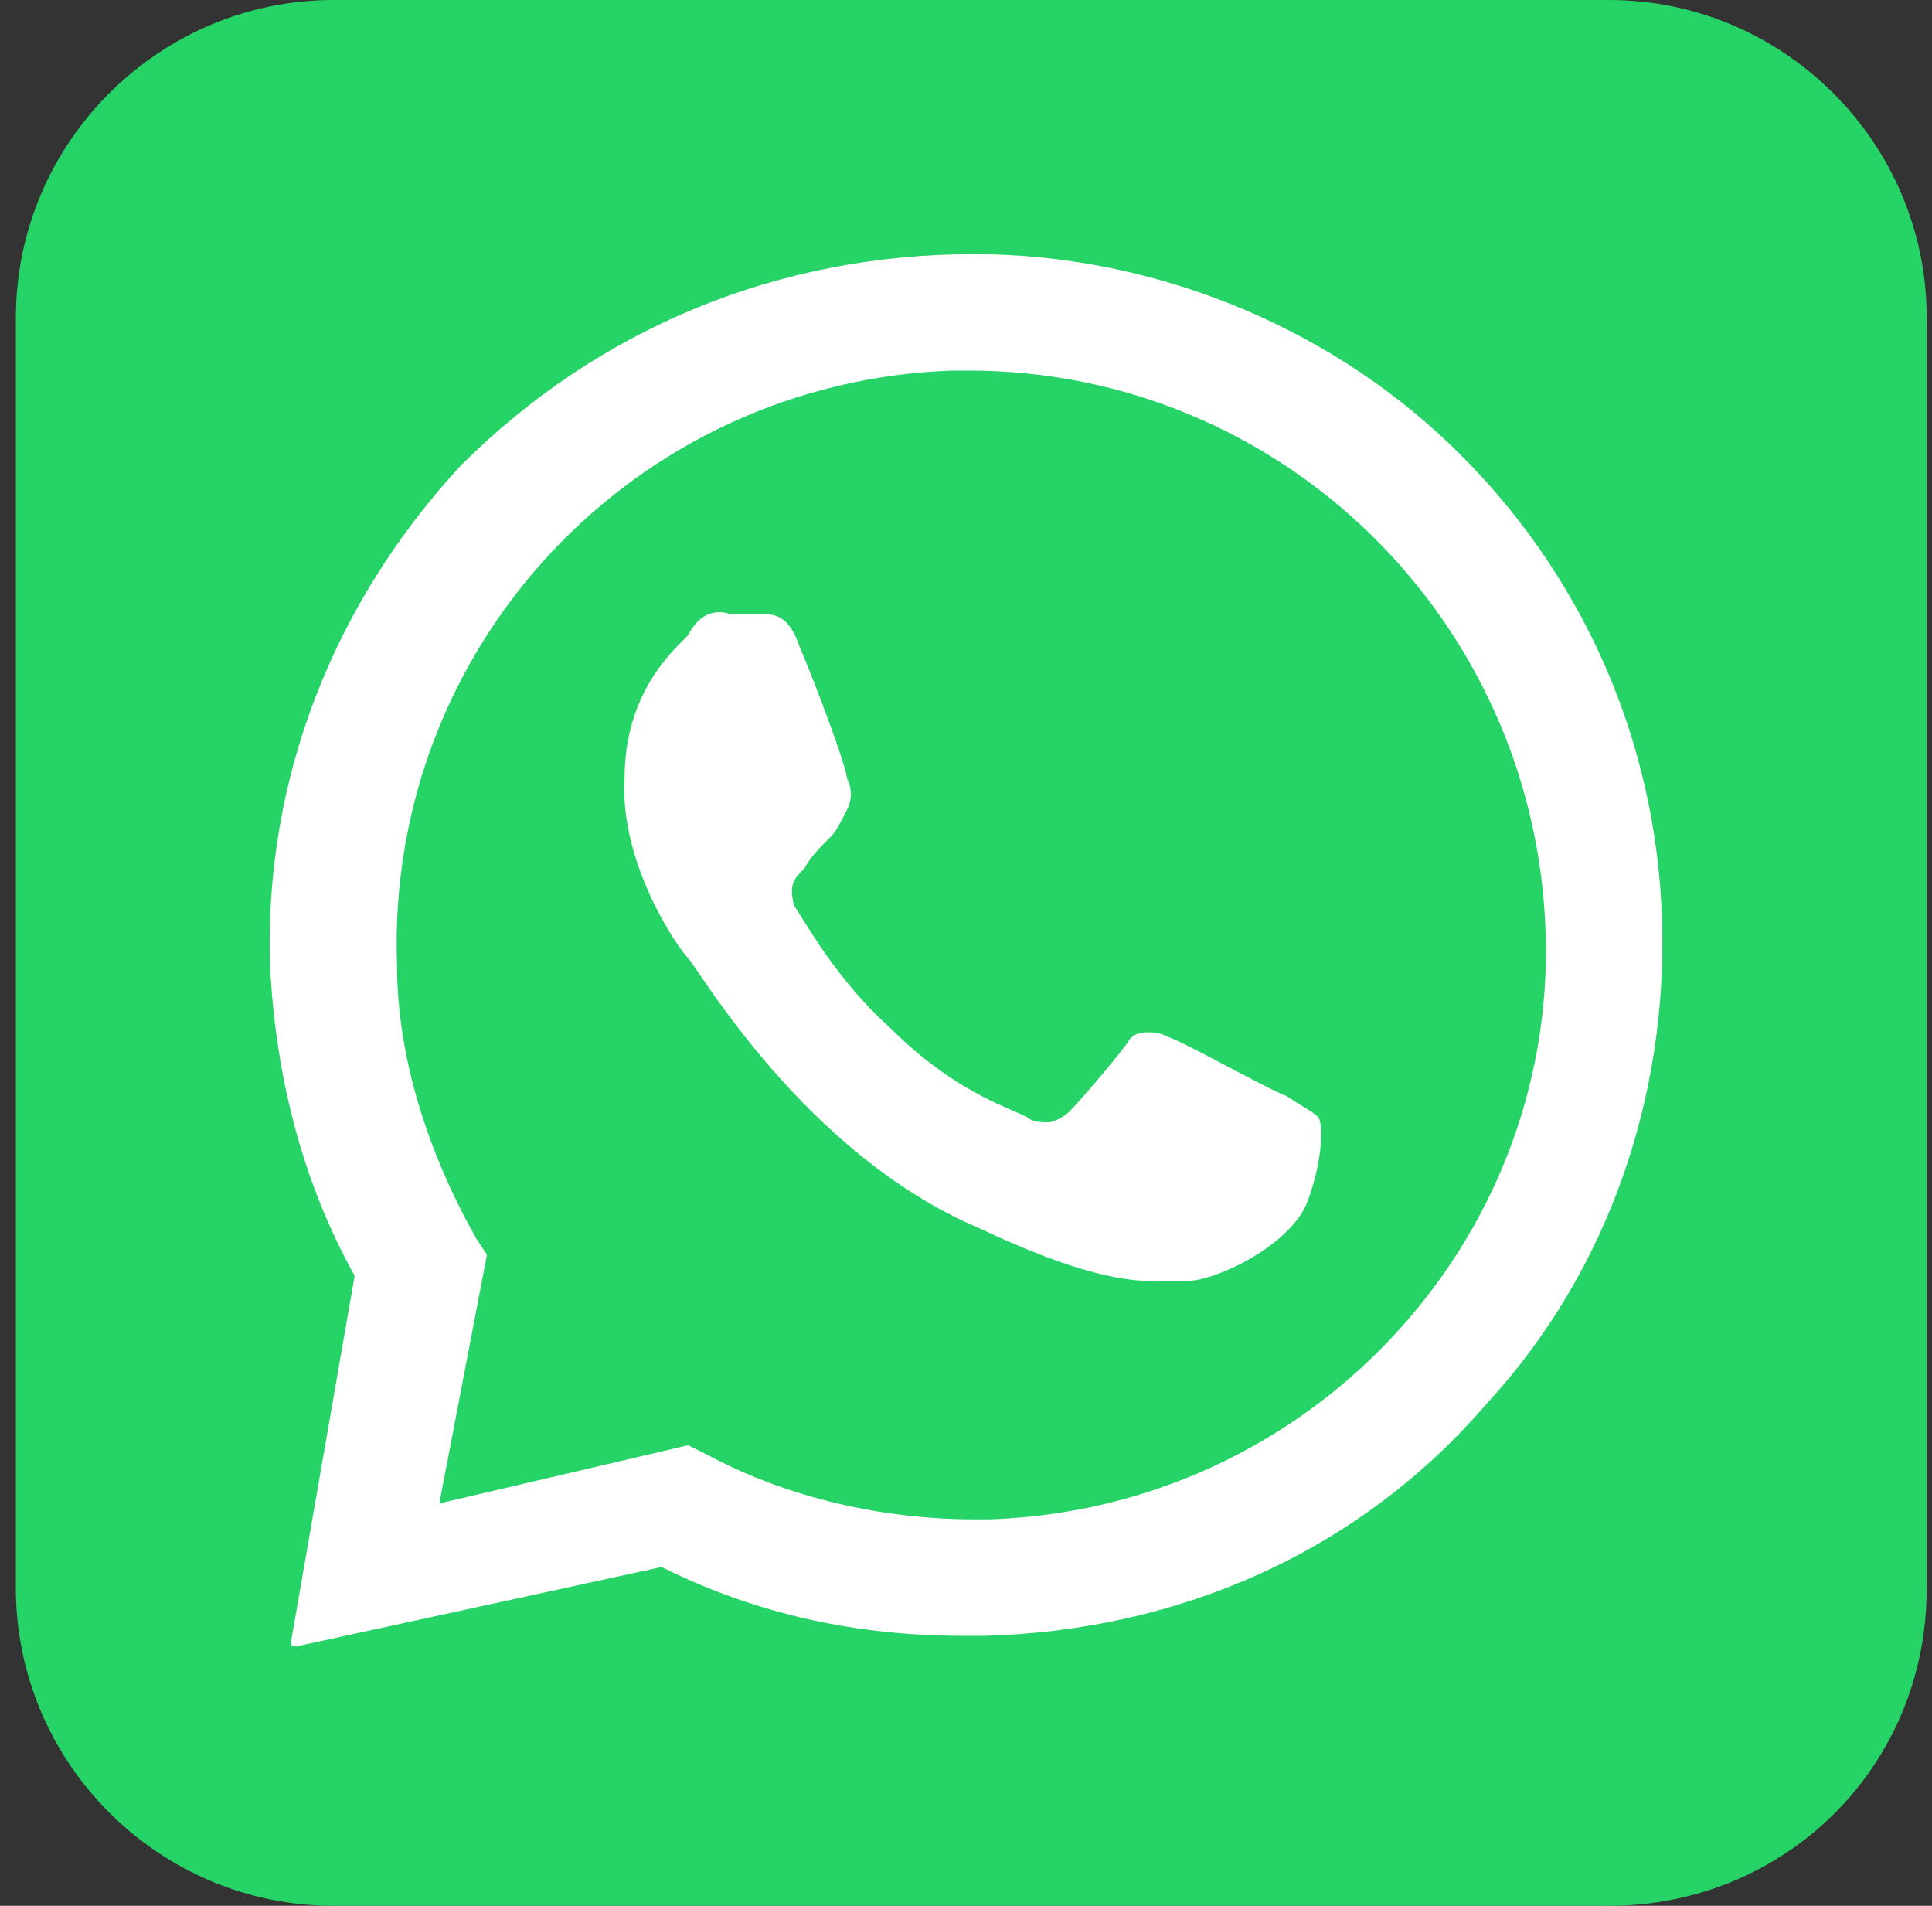 <?xml version="1.0" encoding="utf-8"?>
<!-- Generator: Adobe Illustrator 27.8.0, SVG Export Plug-In . SVG Version: 6.00 Build 0)  -->
<svg version="1.1" id="Layer_1" xmlns="http://www.w3.org/2000/svg" xmlns:xlink="http://www.w3.org/1999/xlink" x="0px" y="0px"
	 viewBox="0 0 36.5 36" style="enable-background:new 0 0 36.5 36;" xml:space="preserve">
<rect x="0" y="0" width="36.5" height="36" fill="#333333" stroke="none"/>
<style type="text/css">
	.st0{fill:#25D366;}
	.st1{fill-rule:evenodd;clip-rule:evenodd;fill:#FFFFFF;}
</style>
<path class="st0" d="M30.4,36H6.3c-3.3,0-6-2.7-6-6V6c0-3.3,2.7-6,6-6h24.1c3.3,0,6,2.7,6,6V30C36.4,33.4,33.7,36,30.4,36z"/>
<path class="st1" d="M18.4,4.8c3.3,0,6.6,1.3,9,3.6c2.5,2.4,3.9,5.6,4,9c0.1,3.3-1,6.6-3.3,9.1c-2.4,2.8-5.8,4.3-9.5,4.4
	c-0.1,0-0.2,0-0.4,0c-2,0-3.9-0.4-5.7-1.3l-6.9,1.5c-0.1,0-0.1,0-0.1-0.1c0,0,0,0,0,0l1.2-6.9c-1-1.8-1.5-3.8-1.6-5.9
	c-0.1-3.5,1.2-6.8,3.6-9.4C11.3,6.2,14.7,4.8,18.4,4.8C18.3,4.8,18.4,4.8,18.4,4.8z M18.3,7c-0.1,0-0.2,0-0.3,0
	C12,7.2,7.3,12.2,7.5,18.2C7.5,20,8.1,21.8,9,23.4l0.2,0.3l-0.9,4.7l4.7-1.1l0.4,0.2c1.5,0.8,3.3,1.2,5,1.2c0.1,0,0.2,0,0.3,0
	c6-0.2,10.7-5.2,10.5-11.1C29,11.7,24.2,7,18.3,7z M13.8,11.6c0.2,0,0.4,0,0.6,0c0.2,0,0.5,0,0.7,0.6c0.3,0.7,0.9,2.3,0.9,2.5
	c0.1,0.2,0.1,0.4,0,0.6c-0.1,0.2-0.2,0.4-0.3,0.5c-0.2,0.2-0.4,0.4-0.5,0.6c-0.2,0.2-0.3,0.3-0.2,0.7c0.2,0.3,0.8,1.4,1.8,2.3
	c1.2,1.2,2.2,1.5,2.6,1.7c0.1,0.1,0.3,0.1,0.4,0.1c0.1,0,0.3-0.1,0.4-0.2c0.2-0.2,0.8-0.9,1.1-1.3c0.1-0.2,0.3-0.2,0.4-0.2
	c0.1,0,0.2,0,0.4,0.1c0.3,0.1,1.9,1,2.2,1.1c0.3,0.2,0.5,0.3,0.6,0.4c0.1,0.1,0.1,0.8-0.2,1.6c-0.3,0.8-1.7,1.5-2.3,1.5
	c-0.2,0-0.4,0-0.6,0c-0.5,0-1.4-0.1-3.3-1c-3.3-1.4-5.3-4.9-5.5-5.1c-0.2-0.2-1.3-1.8-1.2-3.4c0-1.6,0.9-2.4,1.2-2.7
	C13.2,11.6,13.5,11.5,13.8,11.6C13.8,11.5,13.8,11.6,13.8,11.6z"/>
</svg>
